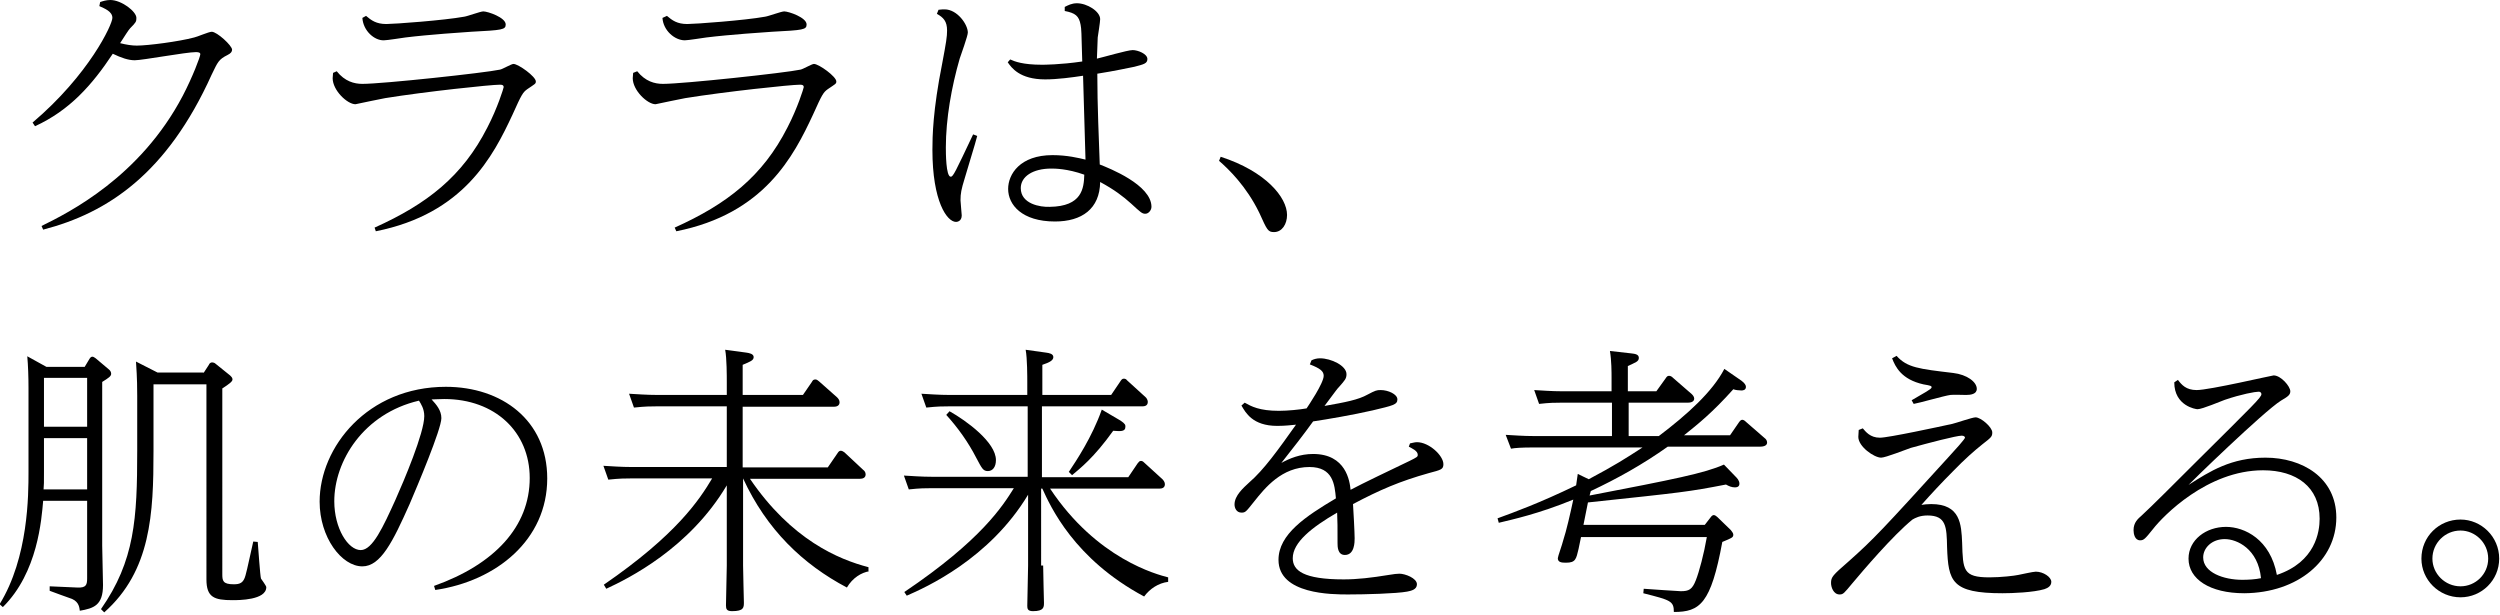 <?xml version="1.0" encoding="utf-8"?>
<!-- Generator: Adobe Illustrator 23.0.3, SVG Export Plug-In . SVG Version: 6.00 Build 0)  -->
<svg version="1.1" xmlns="http://www.w3.org/2000/svg" xmlns:xlink="http://www.w3.org/1999/xlink" x="0px" y="0px"
	 viewBox="0 0 614 151" style="enable-background:new 0 0 614 151;" xml:space="preserve">
<g id="レイヤー_1">
</g>
<g id="レイヤー_2">
</g>
<g id="レイヤー_3">
	<g>
		<path d="M10.2,55.5c6.7-3.3,24.2-12,34.7-32c2.4-4.6,4.3-9.6,4.3-10.2c0-0.5-0.8-0.5-1.1-0.5c-2.4,0-13.1,2-15,2
			c-1.6,0-3.3-0.6-5.4-1.6C22.6,20.9,17.1,27.1,8.6,31L8,30.1C21.9,18.3,27.6,6,27.6,4.4s-1.9-2.3-3.2-2.9l0.2-1
			c0.6-0.2,1.5-0.5,2.5-0.5c2.7,0,6.4,2.8,6.4,4.4c0,0.9-0.1,1.1-1.5,2.5c-0.4,0.4-1.4,2-2.5,3.7c1.6,0.4,2.9,0.6,4.1,0.6
			c2.7,0,10.4-1,14.1-2c0.6-0.1,3.6-1.4,4.3-1.4c1.3,0,5,3.4,5,4.4c0,0.5-0.3,0.9-1.1,1.3c-2.2,1.1-2.4,1.7-3.9,4.8
			C41,42.7,26.4,52.3,10.6,56.4L10.2,55.5z"/>
		<path d="M82.7,17.5c2,2.5,4.3,3.1,6.3,3.1c5,0,30.1-2.7,33.8-3.5c0.6-0.1,2.8-1.4,3.3-1.4c1.2,0,5.5,3.1,5.5,4.3
			c0,0.6-0.2,0.6-2.1,1.9c-1.1,0.8-1.4,1.3-3.6,6.2c-4.8,10.3-12,24.4-33.6,28.7l-0.3-0.9c12.9-5.8,21.6-12.6,27.7-24.6
			c2.5-4.8,4-9.7,4-9.9c0-0.4-0.2-0.6-0.9-0.6c-2.3,0-18.3,1.7-28.2,3.3c-1.7,0.3-5.3,1.1-7.3,1.5c-2,0-5.6-3.4-5.6-6.4
			c0-0.5,0.1-0.8,0.1-1.3L82.7,17.5z M89.9,3.9c1.3,1.1,2.5,2,5,2c1.9,0,14.2-0.9,19.1-1.8c0.8-0.1,4-1.3,4.7-1.3
			c1.1,0,5.5,1.5,5.5,3.2c0,1.3-0.8,1.4-8.5,1.8c-1.5,0.1-10.5,0.7-16.1,1.4c-0.8,0.1-4.5,0.7-5.3,0.7C92,10,89.2,7.6,89,4.4
			L89.9,3.9z"/>
		<path d="M156.5,17.5c2,2.5,4.3,3.1,6.3,3.1c5,0,30.1-2.7,33.8-3.5c0.6-0.1,2.8-1.4,3.3-1.4c1.2,0,5.5,3.1,5.5,4.3
			c0,0.6-0.2,0.6-2.1,1.9c-1.1,0.8-1.4,1.3-3.6,6.2c-4.8,10.3-12,24.4-33.6,28.7l-0.4-0.9c12.9-5.8,21.6-12.6,27.7-24.6
			c2.5-4.8,4-9.7,4-9.9c0-0.4-0.2-0.6-0.9-0.6c-2.3,0-18.3,1.7-28.2,3.3c-1.7,0.3-5.3,1.1-7.3,1.5c-2,0-5.6-3.4-5.6-6.4
			c0-0.5,0.1-0.8,0.1-1.3L156.5,17.5z M163.8,3.9c1.3,1.1,2.5,2,5,2c1.9,0,14.2-0.9,19.1-1.8c0.8-0.1,4-1.3,4.7-1.3
			c1.1,0,5.5,1.5,5.5,3.2c0,1.3-0.8,1.4-8.5,1.8c-1.5,0.1-10.5,0.7-16.1,1.4c-0.8,0.1-4.5,0.7-5.3,0.7c-2.5,0-5.3-2.4-5.5-5.5
			L163.8,3.9z"/>
		<path d="M230.5,2.4c0.8-0.1,1.1-0.1,1.5-0.1c3.1,0,5.7,3.7,5.7,5.7c0,0.8-1.7,5.5-2,6.4c-2,6.9-3.4,14.8-3.4,21.8
			c0,1.2,0,7.2,1.2,7.2c0.6,0,1.1-1.1,5.5-10.4l1,0.4c-0.4,1.7-2.7,9-3.1,10.5c-0.8,2.6-1,3.6-1,5.3c0,0.6,0.3,3.2,0.3,3.7
			c0,1.5-1.2,1.6-1.4,1.6c-2.2,0-5.8-5-5.8-17.7c0-3.2,0.1-9.7,2.4-21.2c1-5.3,1.2-6.6,1.2-8.1c0-2.3-0.9-3.2-2.5-4.1L230.5,2.4z
			 M248.1,14.6c1.1,0.5,3.1,1.3,7.8,1.3c0.4,0,4.5,0,9.9-0.8c-0.2-7.4-0.2-7.9-0.4-9c-0.4-2.2-1.3-2.9-3.9-3.4V1.7
			c0.8-0.4,1.7-0.9,3-0.9c2.5,0,5.7,2,5.7,3.9c0,0.7-0.5,3.8-0.6,4.5c-0.1,1.8-0.1,3.6-0.2,5.2c1.4-0.3,7.5-2.1,8.8-2.1
			c1.2,0,3.6,0.9,3.6,2.2c0,1.1-0.9,1.3-3.2,1.9c-1.1,0.2-4.6,1-9.1,1.7c0,7.9,0.4,16.4,0.6,22.3c2.3,0.9,12.7,5,12.7,10.4
			c0,0.8-0.7,1.7-1.5,1.7s-1.1-0.3-3.5-2.5c-2-1.8-4.1-3.4-7.6-5.3c-0.1,6.6-4.5,9.7-11.1,9.7c-8.1,0-11.5-4.1-11.5-8
			c0-3.6,2.9-8.3,10.9-8.3c3.6,0,6.4,0.7,8.1,1.1c0-0.8-0.5-17.3-0.6-20.6c-2.6,0.4-6.3,0.9-9.3,0.9c-6.3,0-8.3-2.9-9.2-4.2
			L248.1,14.6z M266.3,42.9c-4.2-1.5-7.3-1.5-8.1-1.5c-4.6,0-7.5,2-7.5,4.8c0,3.9,4.8,4.7,7.1,4.6C265.8,50.7,266.2,46.2,266.3,42.9
			z"/>
		<path d="M299.8,38.5c11.1,3.6,16.3,10,16.3,14.3c0,2.2-1.2,4.2-3.2,4.2c-1.5,0-1.7-0.5-3.6-4.7c-3.2-6.6-7.6-10.8-9.9-12.8
			L299.8,38.5z"/>
		<path d="M22,88.1c0.2-0.3,0.4-0.5,0.7-0.5s0.6,0.3,0.8,0.4l3.2,2.7c0.4,0.3,0.6,0.7,0.6,1.1c0,0.6-0.6,1-2.2,2V134
			c0,1.5,0.2,8.3,0.2,9.7c0,5-2.3,5.7-5.7,6.3c-0.1-0.6-0.1-2.1-1.9-2.9c-0.8-0.3-4.8-1.7-5.5-2v-1.1l6.8,0.3
			c2.2,0.1,2.4-0.7,2.4-2.3v-19H10.6c-0.4,4.5-1.3,17.6-9.9,26.1l-0.8-0.7C7,136.9,7,121.5,7,115.9V95.3c0-2.7-0.1-5.6-0.3-7.8
			l4.7,2.6h9.4L22,88.1z M21.4,107.6H10.8v8.2c0,2.9,0,3.2-0.1,4.4h10.7V107.6z M21.4,92.8H10.8v12h10.6V92.8z M50,91.6l1.3-2
			c0.1-0.3,0.4-0.6,0.8-0.6c0.2,0,0.6,0.1,0.8,0.3l3.6,2.9c0.4,0.4,0.6,0.6,0.6,1c0,0.5-0.8,1.1-2.5,2.2V141c0,1.6,0.1,2.5,2.8,2.5
			c1.5,0,2.4-0.3,2.9-2.2c0.4-1.3,1.5-6.7,1.9-8.3l1.1,0.1c0.1,1.1,0.6,8.5,0.8,9c0.2,0.3,1.3,1.8,1.3,2.1c0,3.2-6.8,3.2-8.3,3.2
			c-4.5,0-6.4-0.7-6.4-5.1V94.4H37.7v16.4c0,15.3-0.6,29.4-12.1,39.6l-0.8-0.8c8.3-11.9,8.9-22.2,8.9-38.9V97.2c0-1.5,0-4.1-0.3-8.4
			l5.3,2.7H50z"/>
		<path d="M106.6,143.9c14.9-5.3,23.5-14.6,23.5-26.5c0-11.3-8.5-19.4-21-19.4c-1.3,0-2.3,0.1-3.1,0.1c1.2,1.3,2.4,2.7,2.4,4.6
			c0,2.7-6,16.9-7.8,21.1c-4.1,9.2-7.1,15.3-11.6,15.3c-5.1,0-10.5-7.1-10.5-15.9c0-13.4,11.8-28.2,31-28.2
			c13.7,0,24.9,8.2,24.9,22.5c0,15.1-12.5,25.2-27.5,27.4L106.6,143.9z M82.1,123.1c0,6.7,3.4,12,6.5,12c2.9,0,5.5-5.7,8.5-12.3
			c2.1-4.7,7.1-16.5,7.1-20.6c0-1.8-0.8-3-1.3-3.8C89.2,101.6,82.1,113.3,82.1,123.1z"/>
		<path d="M213.5,140.3c-1.9,0.3-4.1,1.6-5.5,4c-10.8-5.7-19.7-14.2-25.5-26.8v21.4c0,1.5,0.2,8.6,0.2,9c0,1.3,0,2.2-2.9,2.2
			c-1.3,0-1.5-0.5-1.5-1.4c0-1.5,0.2-8.4,0.2-9.8v-19.7c-9.2,15.5-24.2,22.9-29.6,25.4l-0.6-1c17.9-12.3,23.5-20.9,26.6-26.1h-20
			c-1.3,0-2.7,0-5.5,0.3l-1.2-3.4c2,0.1,4.2,0.3,7.1,0.3h23.2V99.8h-17.3c-1.3,0-2.7,0-5.5,0.3l-1.2-3.4c2,0.1,4.2,0.3,7.1,0.3h16.9
			v-3.1c0-1.6,0-5.9-0.4-8l5.2,0.7c0.7,0.1,1.8,0.3,1.8,1.1s-0.8,1.1-2.7,1.9V97h14.8l2.2-3.2c0.2-0.4,0.4-0.6,0.8-0.6
			c0.3,0,0.4,0,1,0.5l4.4,3.9c0.3,0.3,0.6,0.7,0.6,1.2c0,0.9-0.8,1.1-1.4,1.1h-22.4v14.9h20.9l2.4-3.5c0.2-0.3,0.4-0.6,0.8-0.6
			c0.4,0,0.7,0.3,0.9,0.4l4.6,4.3c0.3,0.2,0.6,0.6,0.6,1.1c0,0.8-0.6,1.1-1.5,1.1h-26.9c10.2,15,21.8,19.8,29.1,21.7V140.3z"/>
		<path d="M256.2,138.9c0,1.5,0.2,9,0.2,9.1c0,1.1,0,2.1-2.7,2.1c-1.3,0-1.4-0.6-1.4-1.3c0-1.5,0.2-8.5,0.2-9.9v-17.4
			c-9.5,15.8-25.2,22.8-29.8,24.8l-0.6-0.9c19-12.8,24.2-21.2,26.9-25.5h-20.3c-1.4,0-2.7,0-5.5,0.3l-1.2-3.4c2,0.1,4.2,0.3,7.1,0.3
			h23.3V99.8h-19.4c-1.4,0-2.7,0-5.5,0.3l-1.2-3.4c2,0.1,4.2,0.3,7,0.3h19v-3.1c0-1.4,0-5.9-0.4-8l5,0.7c0.8,0.1,1.8,0.3,1.8,1.1
			s-0.9,1.3-2.7,1.9V97h16.9l2.3-3.4c0.2-0.3,0.4-0.6,0.8-0.6c0.3,0,0.6,0.1,0.8,0.4l4.5,4.1c0.3,0.2,0.6,0.8,0.6,1.2
			c0,1.1-1,1.1-1.5,1.1h-24.5v17.4h21.2l2.3-3.4c0.3-0.3,0.4-0.6,0.8-0.6c0.3,0,0.5,0.1,0.8,0.4l4.5,4.1c0.2,0.2,0.6,0.7,0.6,1.2
			c0,1.1-1,1.1-1.5,1.1h-26.7c11.5,17.3,26.3,21.1,29,21.8v1.1c-2.4,0.3-4.5,1.7-5.9,3.6c-17.2-9.2-23-22.1-25-26.5h-0.3V138.9z
			 M233.2,101c4.1,2.3,11.4,7.6,11.4,12c0,1.7-0.8,2.7-2,2.7s-1.5-0.8-2.8-3.2c-2-3.9-4.5-7.4-7.4-10.6L233.2,101z M275.2,103.3
			c1.2,0.8,1.2,1.1,1.2,1.5c0,1.3-1.3,1.1-3,1c-4.8,6.7-8.1,9.2-10.1,10.9l-0.8-0.8c1.8-2.7,5.7-8.5,8.1-15.3L275.2,103.3z"/>
		<path d="M346.3,108.9c0.6-0.1,1.1-0.3,1.7-0.3c3,0,6.5,3.3,6.5,5.4c0,1.3-0.6,1.4-3.6,2.2c-7.1,2-12,4.1-18.6,7.6
			c0.1,1.5,0.4,7,0.4,8.4c0,0.9,0,4.1-2.4,4.1c-1.8,0-1.8-2.1-1.8-2.9c0-3.7,0-5.7-0.1-7.5c-6.2,3.6-10.9,7.3-10.9,11.2
			c0,3,2.6,5.2,12.5,5.2c3.4,0,6.8-0.4,11.1-1.1c1.3-0.2,1.9-0.3,2.6-0.3c1.4,0,4.3,1.1,4.3,2.6c0,1.3-1.4,1.6-2.4,1.8
			c-2.7,0.5-10.4,0.7-14.5,0.7c-3.9,0-17.1,0-17.1-8.5c0-6.3,6.7-10.7,14.1-15.1c-0.3-3.4-0.7-7.7-6.5-7.7c-6.8,0-10.9,5.1-13.6,8.5
			c-2,2.5-2.1,2.7-3.1,2.7c-1.2,0-1.7-1.1-1.7-2c0-2.2,2.2-4.1,3.6-5.4c3.6-3.1,7.1-8,11.5-14.2c-1.1,0.1-2.6,0.3-4.6,0.3
			c-6.1,0-7.8-3.3-8.8-5l0.8-0.7c1.6,0.9,3.6,2,8.4,2c2.2,0,5.1-0.3,6.8-0.6c0.4-0.6,4.2-6.2,4.2-8c0-1.1-0.8-1.8-3.4-2.8l0.4-1
			c0.6-0.3,1.3-0.5,2.1-0.5c2.7,0,6.5,1.8,6.5,3.9c0,1.1-0.4,1.5-1.8,3.1c-0.6,0.6-0.8,1-3.6,4.7c5.1-0.9,8.3-1.5,10.6-2.8
			c1.9-1,2.2-1.1,3.2-1.1c1.8,0,4.1,1,4.1,2.3c0,1.3-1.1,1.5-6.1,2.7c-4.8,1.1-11.2,2.2-14.6,2.7c-2.3,3.2-5.2,6.9-7.8,10.2
			c2-1.1,4.6-2.2,7.8-2.2c8.1,0,9,6.7,9.2,8.8c3-1.6,9.7-4.8,14.5-7.1c1.8-0.9,2-1,2-1.5c0-1-1.5-1.6-2.2-2L346.3,108.9z"/>
		<path d="M427.7,93.5c0.8,0.6,1.1,1.1,1.1,1.5c0,0.8-0.7,0.9-1.1,0.9c-0.6,0-1.5-0.1-2-0.3c-5.1,5.7-8.6,8.5-12.1,11.3h11.3
			l2.2-3.2c0.3-0.4,0.5-0.6,0.8-0.6s0.6,0.2,0.9,0.5l4.6,4c0.3,0.2,0.6,0.6,0.6,1.1c0,0.9-1.2,1-1.7,1h-22.7
			c-6.2,4.4-12.5,7.9-18.9,10.9l-0.3,1.1c20.8-4,28.3-5.5,33-7.6l2.9,3c0.3,0.3,0.9,0.9,0.9,1.7c0,0.3-0.1,0.9-1.1,0.9
			c-0.8,0-1.5-0.3-2.2-0.7c-9.3,1.8-10.4,1.9-33.9,4.4l-1.1,5.5h29.8l1.4-1.8c0.2-0.3,0.5-0.6,0.8-0.6s0.7,0.3,0.9,0.5l3.3,3.2
			c0.2,0.3,0.6,0.7,0.6,1.1c0,0.7-0.3,0.8-2.7,1.8c-2.8,15.2-5.5,17.2-11.9,17.2c0-2.7-0.8-2.9-7.5-4.6l0.1-1.1
			c1.5,0.1,8.5,0.6,9.1,0.6c2,0,2.8-0.4,3.7-2.7c0.8-2,2-6.5,2.7-10.6h-30.9l-0.6,2.9c-0.6,2.5-0.7,3.4-3.1,3.4c-1.1,0-2-0.1-2-1.1
			c0-0.4,1.1-3.4,1.3-4.3c0.8-2.4,1.8-6.8,2.5-10.1c-8.5,3.5-15,4.9-18.3,5.7l-0.3-1.1c4.1-1.5,10.2-3.7,19.3-8.1
			c0.1-0.8,0.2-1.5,0.4-2.8l2.7,1.3c6.4-3.4,9.2-5.2,13.2-7.8h-27c-2.5,0-4.3,0.1-5.3,0.3l-1.3-3.4c2,0.1,4.2,0.3,7.1,0.3h19v-8.2
			h-12.6c-1.3,0-2.7,0-5.3,0.3l-1.2-3.4c2,0.1,4.2,0.3,7,0.3h12v-3.2c0-1.5,0-4.3-0.4-6.7l5.3,0.6c0.8,0.1,1.8,0.2,1.8,1.1
			s-0.8,1.1-2.7,2v6.2h7l2.3-3.2c0.2-0.3,0.4-0.6,0.8-0.6c0.4,0,0.7,0.2,1,0.5l4.6,4c0.2,0.2,0.6,0.6,0.6,1.1c0,0.9-1.1,1-1.6,1H400
			v8.2h7.4c7-5.3,13.2-10.9,16.1-16.5L427.7,93.5z"/>
		<path d="M457.5,105.2c0.7,0.8,1.8,2.3,4.2,2.3c2.1,0,14.6-2.7,17.8-3.4c0.9-0.2,4.9-1.6,5.7-1.6c1.3,0,4.1,2.4,4.1,3.7
			c0,1-0.2,1.2-2.4,2.9c-2,1.6-4.3,3.6-7.3,6.7c-2.7,2.7-5.3,5.5-7.7,8.2c0.6-0.1,1.5-0.2,2.4-0.2c7.2,0,7.4,5,7.6,9.5
			c0.2,6.7,0.2,8.5,6.7,8.5c2.9,0,6.2-0.4,7.1-0.6c0.6-0.1,3.6-0.8,4.3-0.8c1.8,0,3.8,1.3,3.8,2.5c0,1-0.8,1.5-1.7,1.8
			c-2.7,0.8-7.8,1-10.3,1c-12.5,0-13.3-2.9-13.6-11.3c-0.1-5-0.2-7.8-4.8-7.8c-1.9,0-3,0.6-3.7,1c-4.8,3.9-12.2,12.6-14.8,15.7
			c-2,2.4-2.2,2.7-3.1,2.7c-1.5,0-2.1-1.8-2.1-2.8c0-1.5,0.4-1.9,4.3-5.3c6.2-5.5,8.4-7.9,24.7-25.8c1.4-1.5,3.9-4.3,3.9-4.6
			c0-0.2-0.2-0.5-0.8-0.5c-1.3,0-8.2,1.8-12.5,3c-1.2,0.4-6.2,2.4-7.3,2.4c-1.7,0-5.6-2.7-5.6-5.1c0-0.4,0.1-1.3,0.1-1.7
			L457.5,105.2z M465.8,87.4c2.6,2.9,5.5,3.2,13.9,4.2c3.4,0.4,5.8,2.2,5.8,3.9c0,1.3-1.5,1.5-2.6,1.5c-0.6,0-3.3-0.1-3.9,0
			c-1.5,0.2-7.7,2-9,2.2l-0.5-0.9l3.6-2.1c0.8-0.5,1.3-0.8,1.3-1.1c0-0.3-0.2-0.4-2-0.7c-5.4-1.2-6.9-4.3-7.7-6.4L465.8,87.4z"/>
		<path d="M534.9,93.3c0.9,1.2,2,2.5,4.6,2.5c3.1,0,18.5-3.6,18.9-3.6c1.8,0,4.1,2.7,4.1,3.9c0,0.9-0.6,1.3-2.3,2.3
			c-4.3,2.7-22.5,20.4-22.7,20.7c5.3-3.4,10.5-6.7,18.9-6.7c9,0,17.4,4.9,17.4,14.7c0,10.5-9.4,18.5-22.6,18.6
			c-8.5,0-13.7-3.5-13.7-8.5c0-4.6,4.3-7.8,9.2-7.8c4.6,0,10.9,3.1,12.5,11.8c9.5-3.2,10.5-10.6,10.5-13.8c0-7.8-5.7-11.9-13.9-11.9
			c-13.7,0-24.6,11.3-27,14.4c-2,2.5-2.3,2.8-3.2,2.8c-1.3,0-1.6-1.6-1.6-2.5c0-1.9,1.1-2.8,2-3.6c2.2-2,8.6-8.4,12.9-12.7
			c14.8-14.7,16.5-16.3,16.5-17.1c0-0.2-0.1-0.6-0.7-0.6c-0.8,0-4.2,0.6-8.3,2c-0.9,0.3-5.5,2.3-6.7,2.3c-0.4,0-5.7-0.8-5.7-6.6
			L534.9,93.3z M546.4,132.4c-3.2,0-5.3,2.2-5.3,4.5c0,3.7,5,5.5,9.6,5.5c1.5,0,3.2-0.1,4.6-0.4
			C554.6,134.8,549.4,132.4,546.4,132.4z"/>
		<path d="M613.8,137.2c0,5.3-4.3,9.5-9.5,9.5c-5.3,0-9.6-4.3-9.6-9.5c0-5.4,4.3-9.6,9.6-9.6C609.4,127.6,613.8,131.8,613.8,137.2z
			 M597.4,137.2c0,3.7,3.1,6.8,6.9,6.8c3.7,0,6.8-3,6.8-6.8c0-3.9-3.2-6.9-6.8-6.9C600.5,130.3,597.4,133.4,597.4,137.2z"/>
	</g>
</g>
</svg>
